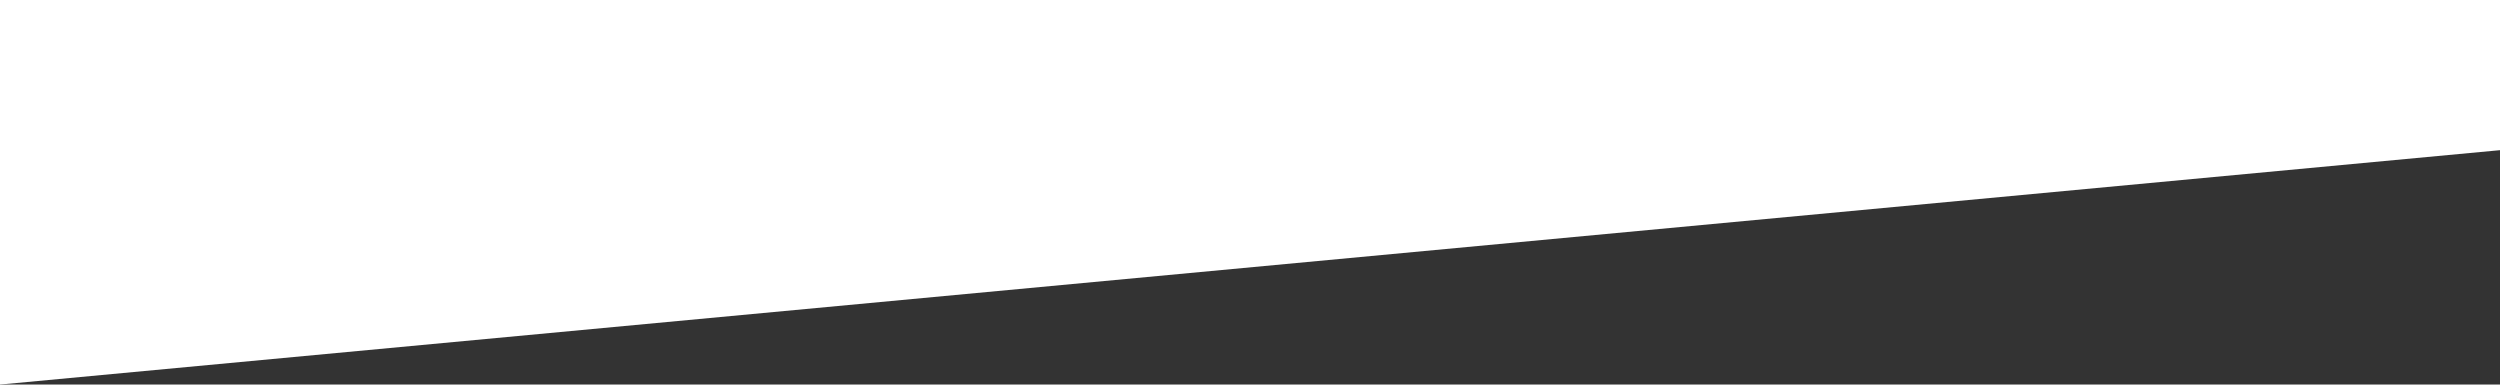 <?xml version="1.0" encoding="UTF-8"?> <svg xmlns="http://www.w3.org/2000/svg" width="5760" height="886" viewBox="0 0 5760 886" fill="none"><rect x="0" y="0" width="5760" height="886" fill="#333333" stroke="none"/> <path d="M0 0H5760V346L0 886L0 0Z" fill="white"></path> </svg> 